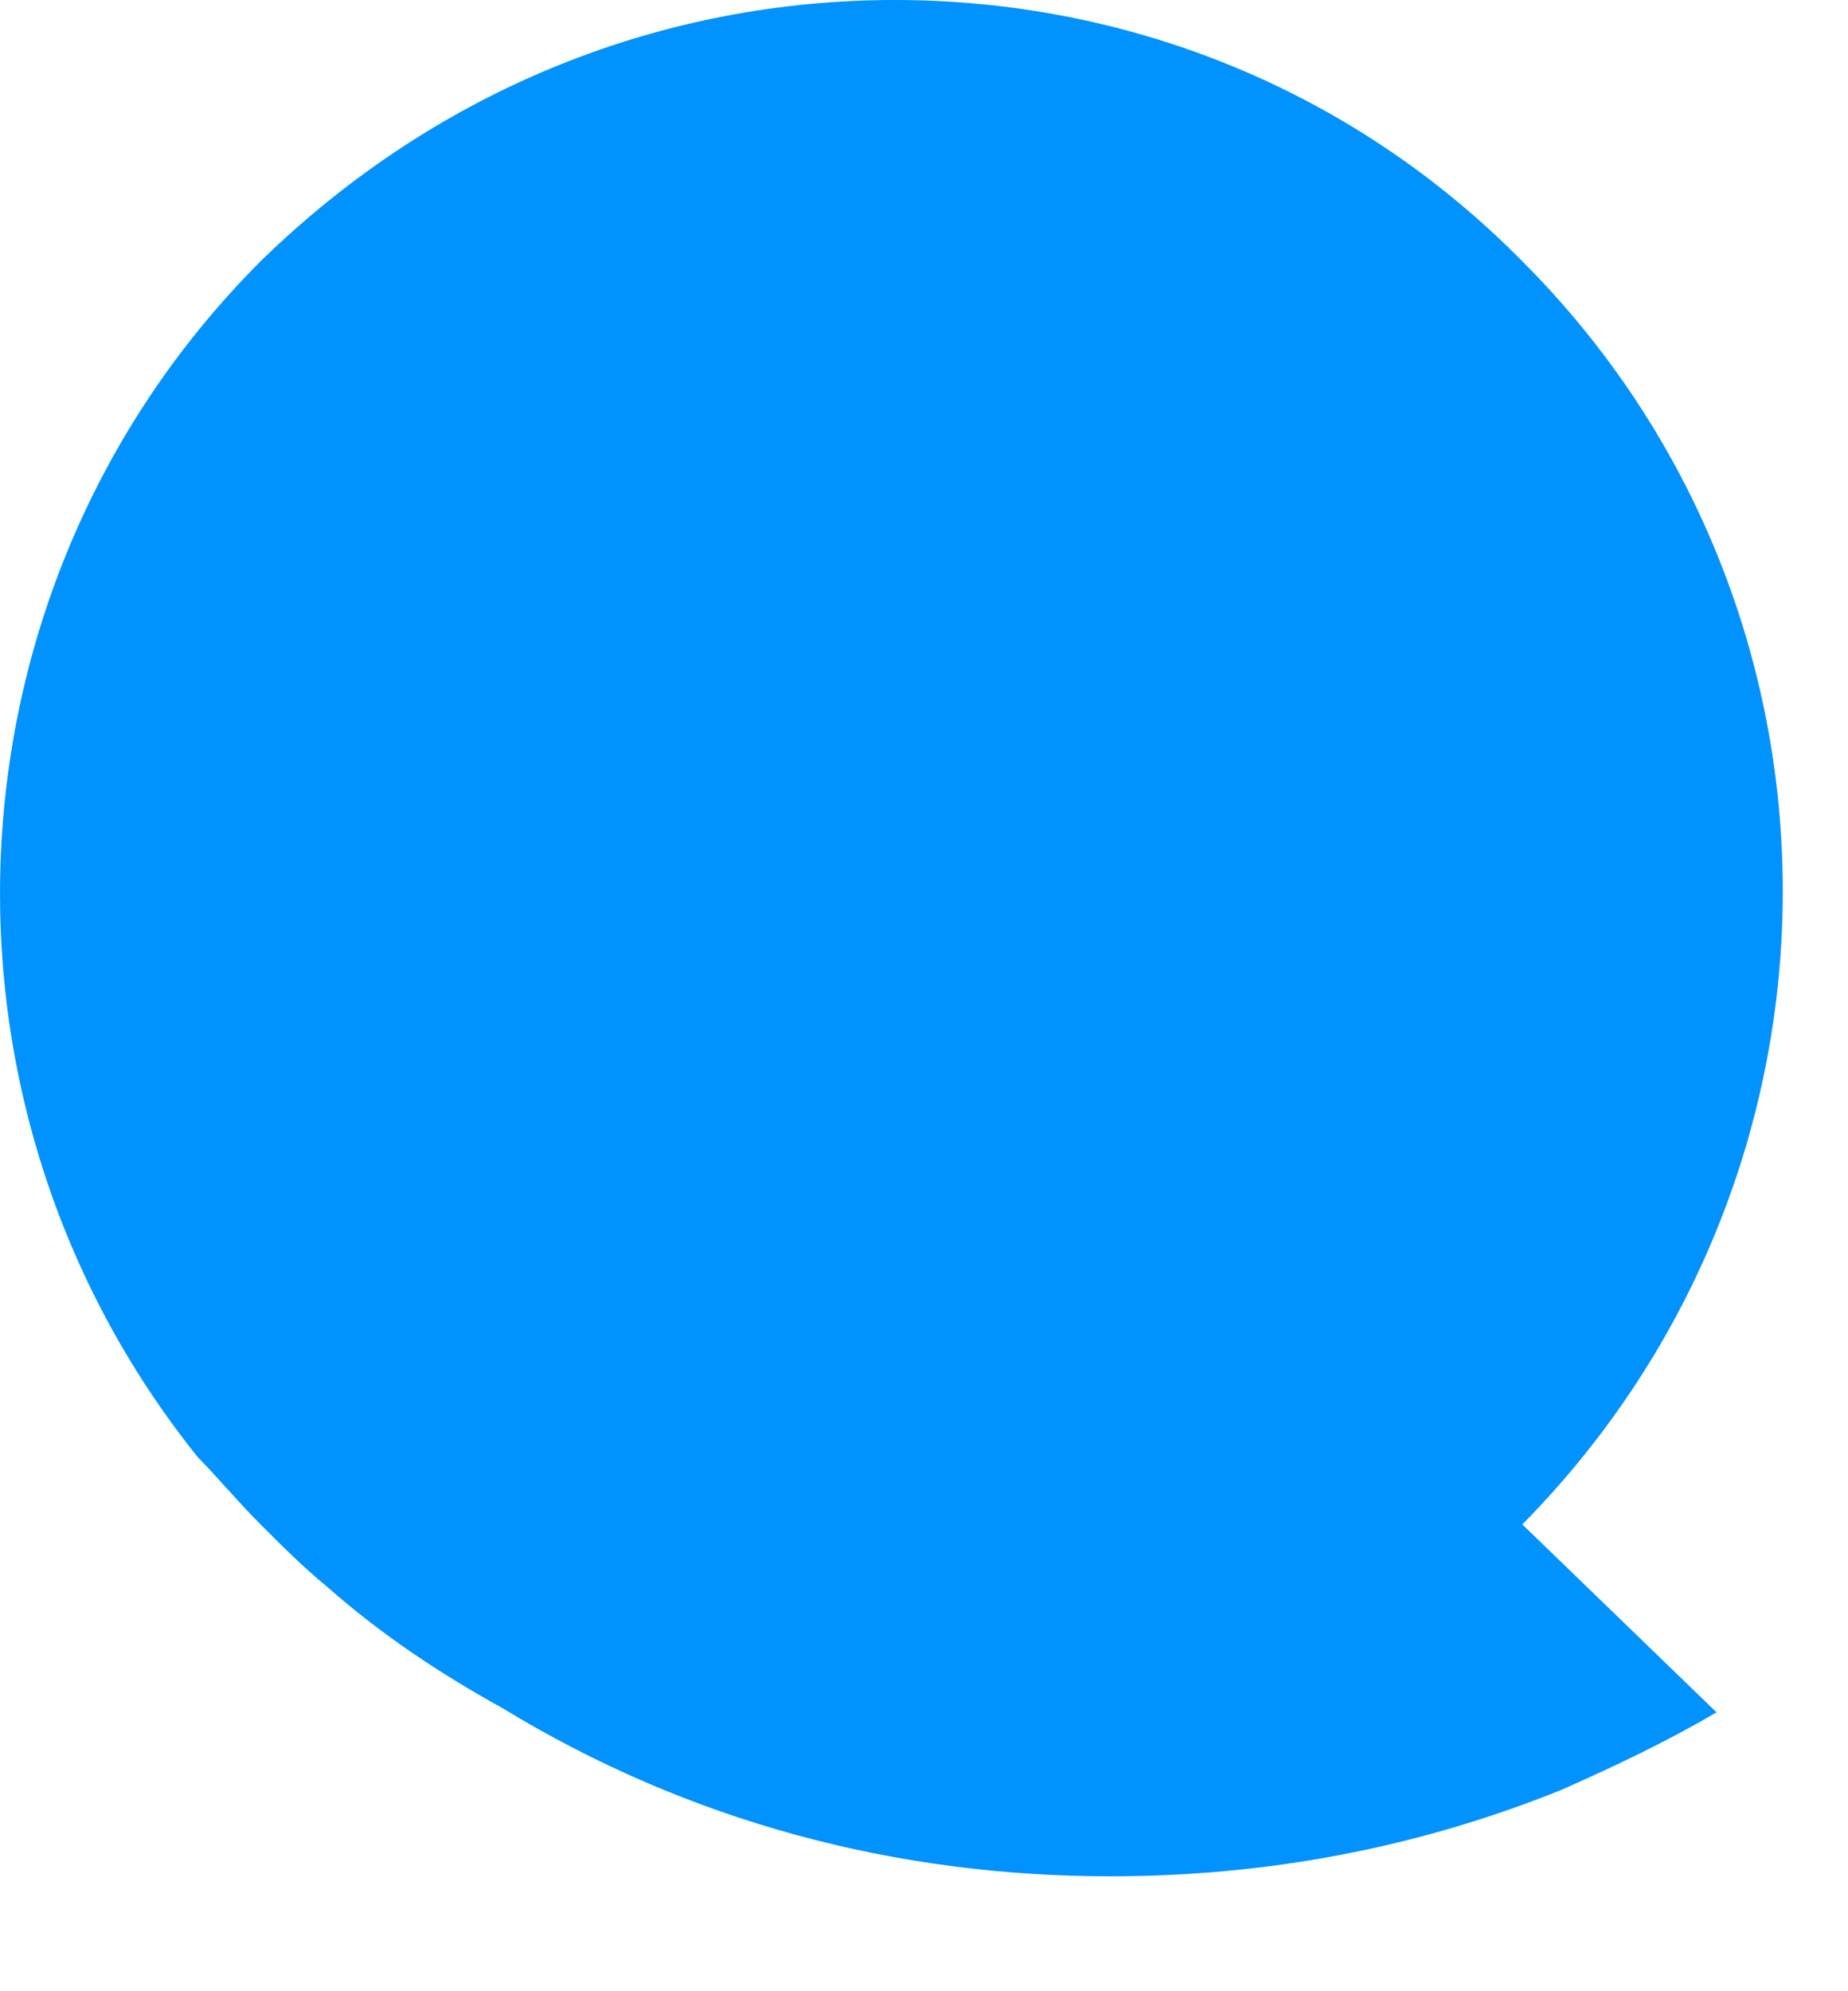 <svg xmlns="http://www.w3.org/2000/svg" version="1.1" xmlns:xlink="http://www.w3.org/1999/xlink" width="13" height="14"><svg width="13" height="14" viewBox="0 0 13 14" fill="none" xmlns="http://www.w3.org/2000/svg">
<path d="M10.709 10.718L12.075 12.039C11.741 12.236 11.361 12.418 10.982 12.585C9.965 12.995 8.903 13.192 7.811 13.192C6.309 13.192 4.852 12.813 3.532 12.008C3.092 11.765 2.682 11.492 2.303 11.158C2.136 11.021 2 10.885 1.833 10.718C1.666 10.551 1.529 10.384 1.393 10.247C-0.61 7.757 -0.443 4.114 1.833 1.837C3.092 0.607 4.685 0 6.294 0C7.902 0 9.495 0.607 10.709 1.837C13.152 4.281 13.152 8.243 10.709 10.718Z" fill="#0092FF"></path>
</svg><style>@media (prefers-color-scheme: light) { :root { filter: none; } }
@media (prefers-color-scheme: dark) { :root { filter: none; } }
</style></svg>